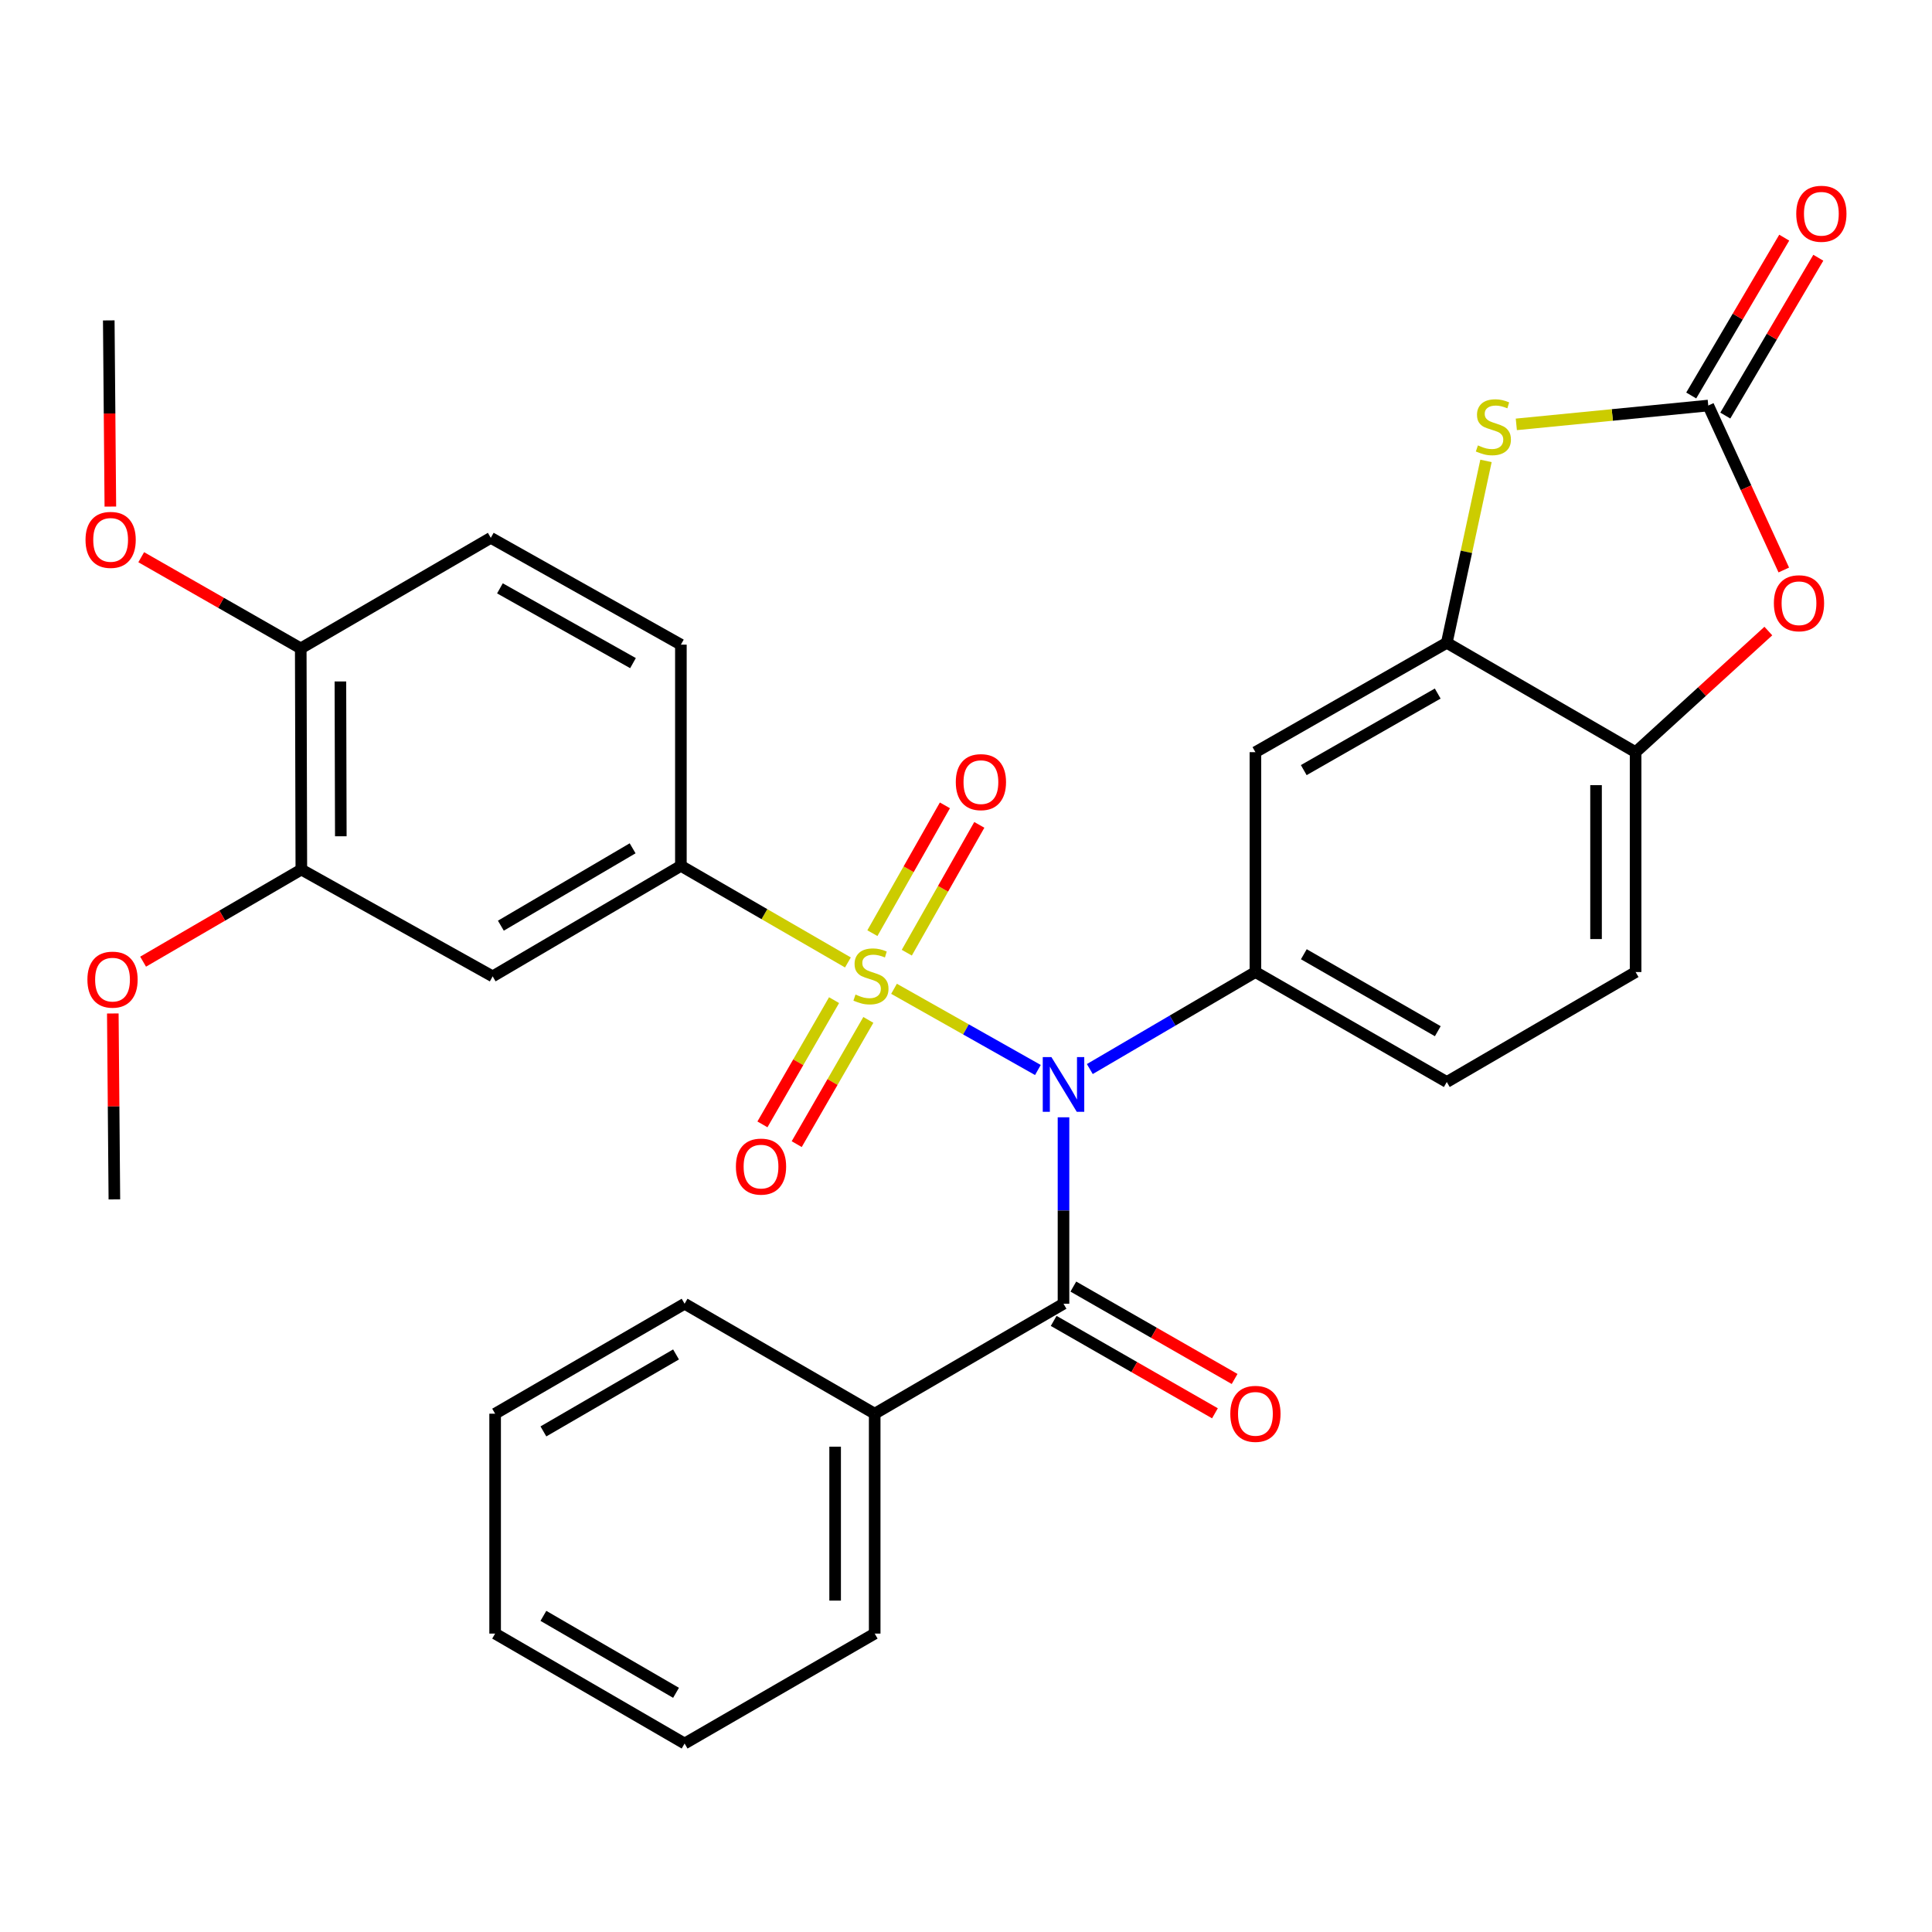 <?xml version='1.0' encoding='iso-8859-1'?>
<svg version='1.1' baseProfile='full'
              xmlns='http://www.w3.org/2000/svg'
                      xmlns:rdkit='http://www.rdkit.org/xml'
                      xmlns:xlink='http://www.w3.org/1999/xlink'
                  xml:space='preserve'
width='1000px' height='1000px' viewBox='0 0 1000 1000'>
<!-- END OF HEADER -->
<rect style='opacity:1.0;fill:#FFFFFF;stroke:none' width='1000' height='1000' x='0' y='0'> </rect>
<path class='bond-0' d='M 462.746,511.8 L 499.978,532.816' style='fill:none;fill-rule:evenodd;stroke:#CCCC00;stroke-width:6px;stroke-linecap:butt;stroke-linejoin:miter;stroke-opacity:1' />
<path class='bond-0' d='M 499.978,532.816 L 537.211,553.831' style='fill:none;fill-rule:evenodd;stroke:#0000FF;stroke-width:6px;stroke-linecap:butt;stroke-linejoin:miter;stroke-opacity:1' />
<path class='bond-4' d='M 438.883,498.165 L 395.655,473.161' style='fill:none;fill-rule:evenodd;stroke:#CCCC00;stroke-width:6px;stroke-linecap:butt;stroke-linejoin:miter;stroke-opacity:1' />
<path class='bond-4' d='M 395.655,473.161 L 352.426,448.158' style='fill:none;fill-rule:evenodd;stroke:#000000;stroke-width:6px;stroke-linecap:butt;stroke-linejoin:miter;stroke-opacity:1' />
<path class='bond-11' d='M 431.713,517.674 L 413.175,549.825' style='fill:none;fill-rule:evenodd;stroke:#CCCC00;stroke-width:6px;stroke-linecap:butt;stroke-linejoin:miter;stroke-opacity:1' />
<path class='bond-11' d='M 413.175,549.825 L 394.637,581.976' style='fill:none;fill-rule:evenodd;stroke:#FF0000;stroke-width:6px;stroke-linecap:butt;stroke-linejoin:miter;stroke-opacity:1' />
<path class='bond-11' d='M 449.452,527.902 L 430.914,560.053' style='fill:none;fill-rule:evenodd;stroke:#CCCC00;stroke-width:6px;stroke-linecap:butt;stroke-linejoin:miter;stroke-opacity:1' />
<path class='bond-11' d='M 430.914,560.053 L 412.376,592.204' style='fill:none;fill-rule:evenodd;stroke:#FF0000;stroke-width:6px;stroke-linecap:butt;stroke-linejoin:miter;stroke-opacity:1' />
<path class='bond-12' d='M 469.357,493.109 L 488.124,460.032' style='fill:none;fill-rule:evenodd;stroke:#CCCC00;stroke-width:6px;stroke-linecap:butt;stroke-linejoin:miter;stroke-opacity:1' />
<path class='bond-12' d='M 488.124,460.032 L 506.891,426.954' style='fill:none;fill-rule:evenodd;stroke:#FF0000;stroke-width:6px;stroke-linecap:butt;stroke-linejoin:miter;stroke-opacity:1' />
<path class='bond-12' d='M 451.547,483.005 L 470.314,449.927' style='fill:none;fill-rule:evenodd;stroke:#CCCC00;stroke-width:6px;stroke-linecap:butt;stroke-linejoin:miter;stroke-opacity:1' />
<path class='bond-12' d='M 470.314,449.927 L 489.081,416.849' style='fill:none;fill-rule:evenodd;stroke:#FF0000;stroke-width:6px;stroke-linecap:butt;stroke-linejoin:miter;stroke-opacity:1' />
<path class='bond-1' d='M 550.469,578.312 L 550.469,626.562' style='fill:none;fill-rule:evenodd;stroke:#0000FF;stroke-width:6px;stroke-linecap:butt;stroke-linejoin:miter;stroke-opacity:1' />
<path class='bond-1' d='M 550.469,626.562 L 550.469,674.812' style='fill:none;fill-rule:evenodd;stroke:#000000;stroke-width:6px;stroke-linecap:butt;stroke-linejoin:miter;stroke-opacity:1' />
<path class='bond-2' d='M 564.087,553.337 L 606.946,528.232' style='fill:none;fill-rule:evenodd;stroke:#0000FF;stroke-width:6px;stroke-linecap:butt;stroke-linejoin:miter;stroke-opacity:1' />
<path class='bond-2' d='M 606.946,528.232 L 649.804,503.126' style='fill:none;fill-rule:evenodd;stroke:#000000;stroke-width:6px;stroke-linecap:butt;stroke-linejoin:miter;stroke-opacity:1' />
<path class='bond-14' d='M 545.38,683.696 L 587.116,707.608' style='fill:none;fill-rule:evenodd;stroke:#000000;stroke-width:6px;stroke-linecap:butt;stroke-linejoin:miter;stroke-opacity:1' />
<path class='bond-14' d='M 587.116,707.608 L 628.852,731.521' style='fill:none;fill-rule:evenodd;stroke:#FF0000;stroke-width:6px;stroke-linecap:butt;stroke-linejoin:miter;stroke-opacity:1' />
<path class='bond-14' d='M 555.559,665.929 L 597.296,689.841' style='fill:none;fill-rule:evenodd;stroke:#000000;stroke-width:6px;stroke-linecap:butt;stroke-linejoin:miter;stroke-opacity:1' />
<path class='bond-14' d='M 597.296,689.841 L 639.032,713.754' style='fill:none;fill-rule:evenodd;stroke:#FF0000;stroke-width:6px;stroke-linecap:butt;stroke-linejoin:miter;stroke-opacity:1' />
<path class='bond-16' d='M 550.469,674.812 L 452.739,731.726' style='fill:none;fill-rule:evenodd;stroke:#000000;stroke-width:6px;stroke-linecap:butt;stroke-linejoin:miter;stroke-opacity:1' />
<path class='bond-8' d='M 649.804,503.126 L 649.804,389.321' style='fill:none;fill-rule:evenodd;stroke:#000000;stroke-width:6px;stroke-linecap:butt;stroke-linejoin:miter;stroke-opacity:1' />
<path class='bond-17' d='M 649.804,503.126 L 748.854,560.04' style='fill:none;fill-rule:evenodd;stroke:#000000;stroke-width:6px;stroke-linecap:butt;stroke-linejoin:miter;stroke-opacity:1' />
<path class='bond-17' d='M 674.863,493.909 L 744.199,533.749' style='fill:none;fill-rule:evenodd;stroke:#000000;stroke-width:6px;stroke-linecap:butt;stroke-linejoin:miter;stroke-opacity:1' />
<path class='bond-3' d='M 884.194,209.9 L 834.52,214.777' style='fill:none;fill-rule:evenodd;stroke:#000000;stroke-width:6px;stroke-linecap:butt;stroke-linejoin:miter;stroke-opacity:1' />
<path class='bond-3' d='M 834.52,214.777 L 784.845,219.655' style='fill:none;fill-rule:evenodd;stroke:#CCCC00;stroke-width:6px;stroke-linecap:butt;stroke-linejoin:miter;stroke-opacity:1' />
<path class='bond-15' d='M 893.015,215.098 L 917.086,174.252' style='fill:none;fill-rule:evenodd;stroke:#000000;stroke-width:6px;stroke-linecap:butt;stroke-linejoin:miter;stroke-opacity:1' />
<path class='bond-15' d='M 917.086,174.252 L 941.158,133.406' style='fill:none;fill-rule:evenodd;stroke:#FF0000;stroke-width:6px;stroke-linecap:butt;stroke-linejoin:miter;stroke-opacity:1' />
<path class='bond-15' d='M 875.374,204.702 L 899.445,163.856' style='fill:none;fill-rule:evenodd;stroke:#000000;stroke-width:6px;stroke-linecap:butt;stroke-linejoin:miter;stroke-opacity:1' />
<path class='bond-15' d='M 899.445,163.856 L 923.517,123.01' style='fill:none;fill-rule:evenodd;stroke:#FF0000;stroke-width:6px;stroke-linecap:butt;stroke-linejoin:miter;stroke-opacity:1' />
<path class='bond-33' d='M 884.194,209.9 L 903.74,252.463' style='fill:none;fill-rule:evenodd;stroke:#000000;stroke-width:6px;stroke-linecap:butt;stroke-linejoin:miter;stroke-opacity:1' />
<path class='bond-33' d='M 903.74,252.463 L 923.286,295.025' style='fill:none;fill-rule:evenodd;stroke:#FF0000;stroke-width:6px;stroke-linecap:butt;stroke-linejoin:miter;stroke-opacity:1' />
<path class='bond-9' d='M 352.426,448.158 L 255.002,505.367' style='fill:none;fill-rule:evenodd;stroke:#000000;stroke-width:6px;stroke-linecap:butt;stroke-linejoin:miter;stroke-opacity:1' />
<path class='bond-9' d='M 327.443,439.082 L 259.247,479.129' style='fill:none;fill-rule:evenodd;stroke:#000000;stroke-width:6px;stroke-linecap:butt;stroke-linejoin:miter;stroke-opacity:1' />
<path class='bond-19' d='M 352.426,448.158 L 352.426,333.67' style='fill:none;fill-rule:evenodd;stroke:#000000;stroke-width:6px;stroke-linecap:butt;stroke-linejoin:miter;stroke-opacity:1' />
<path class='bond-5' d='M 769.148,238.562 L 759.001,285.639' style='fill:none;fill-rule:evenodd;stroke:#CCCC00;stroke-width:6px;stroke-linecap:butt;stroke-linejoin:miter;stroke-opacity:1' />
<path class='bond-5' d='M 759.001,285.639 L 748.854,332.715' style='fill:none;fill-rule:evenodd;stroke:#000000;stroke-width:6px;stroke-linecap:butt;stroke-linejoin:miter;stroke-opacity:1' />
<path class='bond-6' d='M 748.854,332.715 L 649.804,389.321' style='fill:none;fill-rule:evenodd;stroke:#000000;stroke-width:6px;stroke-linecap:butt;stroke-linejoin:miter;stroke-opacity:1' />
<path class='bond-6' d='M 744.157,358.984 L 674.822,398.609' style='fill:none;fill-rule:evenodd;stroke:#000000;stroke-width:6px;stroke-linecap:butt;stroke-linejoin:miter;stroke-opacity:1' />
<path class='bond-32' d='M 748.854,332.715 L 846.585,389.321' style='fill:none;fill-rule:evenodd;stroke:#000000;stroke-width:6px;stroke-linecap:butt;stroke-linejoin:miter;stroke-opacity:1' />
<path class='bond-7' d='M 915.292,326.631 L 880.939,357.976' style='fill:none;fill-rule:evenodd;stroke:#FF0000;stroke-width:6px;stroke-linecap:butt;stroke-linejoin:miter;stroke-opacity:1' />
<path class='bond-7' d='M 880.939,357.976 L 846.585,389.321' style='fill:none;fill-rule:evenodd;stroke:#000000;stroke-width:6px;stroke-linecap:butt;stroke-linejoin:miter;stroke-opacity:1' />
<path class='bond-13' d='M 255.002,505.367 L 155.974,450.08' style='fill:none;fill-rule:evenodd;stroke:#000000;stroke-width:6px;stroke-linecap:butt;stroke-linejoin:miter;stroke-opacity:1' />
<path class='bond-10' d='M 846.585,389.321 L 846.585,503.126' style='fill:none;fill-rule:evenodd;stroke:#000000;stroke-width:6px;stroke-linecap:butt;stroke-linejoin:miter;stroke-opacity:1' />
<path class='bond-10' d='M 826.109,406.392 L 826.109,486.056' style='fill:none;fill-rule:evenodd;stroke:#000000;stroke-width:6px;stroke-linecap:butt;stroke-linejoin:miter;stroke-opacity:1' />
<path class='bond-22' d='M 155.974,450.08 L 115.023,473.919' style='fill:none;fill-rule:evenodd;stroke:#000000;stroke-width:6px;stroke-linecap:butt;stroke-linejoin:miter;stroke-opacity:1' />
<path class='bond-22' d='M 115.023,473.919 L 74.071,497.758' style='fill:none;fill-rule:evenodd;stroke:#FF0000;stroke-width:6px;stroke-linecap:butt;stroke-linejoin:miter;stroke-opacity:1' />
<path class='bond-31' d='M 155.974,450.08 L 155.667,335.604' style='fill:none;fill-rule:evenodd;stroke:#000000;stroke-width:6px;stroke-linecap:butt;stroke-linejoin:miter;stroke-opacity:1' />
<path class='bond-31' d='M 176.405,432.854 L 176.19,352.721' style='fill:none;fill-rule:evenodd;stroke:#000000;stroke-width:6px;stroke-linecap:butt;stroke-linejoin:miter;stroke-opacity:1' />
<path class='bond-24' d='M 452.739,731.726 L 452.739,845.542' style='fill:none;fill-rule:evenodd;stroke:#000000;stroke-width:6px;stroke-linecap:butt;stroke-linejoin:miter;stroke-opacity:1' />
<path class='bond-24' d='M 432.262,748.798 L 432.262,828.47' style='fill:none;fill-rule:evenodd;stroke:#000000;stroke-width:6px;stroke-linecap:butt;stroke-linejoin:miter;stroke-opacity:1' />
<path class='bond-25' d='M 452.739,731.726 L 354.348,674.812' style='fill:none;fill-rule:evenodd;stroke:#000000;stroke-width:6px;stroke-linecap:butt;stroke-linejoin:miter;stroke-opacity:1' />
<path class='bond-20' d='M 748.854,560.04 L 846.585,503.126' style='fill:none;fill-rule:evenodd;stroke:#000000;stroke-width:6px;stroke-linecap:butt;stroke-linejoin:miter;stroke-opacity:1' />
<path class='bond-18' d='M 155.667,335.604 L 254.035,278.383' style='fill:none;fill-rule:evenodd;stroke:#000000;stroke-width:6px;stroke-linecap:butt;stroke-linejoin:miter;stroke-opacity:1' />
<path class='bond-23' d='M 155.667,335.604 L 114.383,312.008' style='fill:none;fill-rule:evenodd;stroke:#000000;stroke-width:6px;stroke-linecap:butt;stroke-linejoin:miter;stroke-opacity:1' />
<path class='bond-23' d='M 114.383,312.008 L 73.099,288.411' style='fill:none;fill-rule:evenodd;stroke:#FF0000;stroke-width:6px;stroke-linecap:butt;stroke-linejoin:miter;stroke-opacity:1' />
<path class='bond-21' d='M 352.426,333.67 L 254.035,278.383' style='fill:none;fill-rule:evenodd;stroke:#000000;stroke-width:6px;stroke-linecap:butt;stroke-linejoin:miter;stroke-opacity:1' />
<path class='bond-21' d='M 327.636,343.229 L 258.763,304.528' style='fill:none;fill-rule:evenodd;stroke:#000000;stroke-width:6px;stroke-linecap:butt;stroke-linejoin:miter;stroke-opacity:1' />
<path class='bond-26' d='M 58.391,524.577 L 58.795,572.694' style='fill:none;fill-rule:evenodd;stroke:#FF0000;stroke-width:6px;stroke-linecap:butt;stroke-linejoin:miter;stroke-opacity:1' />
<path class='bond-26' d='M 58.795,572.694 L 59.199,620.81' style='fill:none;fill-rule:evenodd;stroke:#000000;stroke-width:6px;stroke-linecap:butt;stroke-linejoin:miter;stroke-opacity:1' />
<path class='bond-27' d='M 57.119,262.203 L 56.709,214.022' style='fill:none;fill-rule:evenodd;stroke:#FF0000;stroke-width:6px;stroke-linecap:butt;stroke-linejoin:miter;stroke-opacity:1' />
<path class='bond-27' d='M 56.709,214.022 L 56.298,165.841' style='fill:none;fill-rule:evenodd;stroke:#000000;stroke-width:6px;stroke-linecap:butt;stroke-linejoin:miter;stroke-opacity:1' />
<path class='bond-28' d='M 452.739,845.542 L 354.348,902.445' style='fill:none;fill-rule:evenodd;stroke:#000000;stroke-width:6px;stroke-linecap:butt;stroke-linejoin:miter;stroke-opacity:1' />
<path class='bond-29' d='M 354.348,674.812 L 256.276,731.726' style='fill:none;fill-rule:evenodd;stroke:#000000;stroke-width:6px;stroke-linecap:butt;stroke-linejoin:miter;stroke-opacity:1' />
<path class='bond-29' d='M 349.915,701.06 L 281.265,740.899' style='fill:none;fill-rule:evenodd;stroke:#000000;stroke-width:6px;stroke-linecap:butt;stroke-linejoin:miter;stroke-opacity:1' />
<path class='bond-34' d='M 354.348,902.445 L 256.276,845.542' style='fill:none;fill-rule:evenodd;stroke:#000000;stroke-width:6px;stroke-linecap:butt;stroke-linejoin:miter;stroke-opacity:1' />
<path class='bond-34' d='M 349.914,876.198 L 281.263,836.366' style='fill:none;fill-rule:evenodd;stroke:#000000;stroke-width:6px;stroke-linecap:butt;stroke-linejoin:miter;stroke-opacity:1' />
<path class='bond-30' d='M 256.276,731.726 L 256.276,845.542' style='fill:none;fill-rule:evenodd;stroke:#000000;stroke-width:6px;stroke-linecap:butt;stroke-linejoin:miter;stroke-opacity:1' />
<path  class='atom-0' d='M 442.805 514.78
Q 443.125 514.9, 444.445 515.46
Q 445.765 516.02, 447.205 516.38
Q 448.685 516.7, 450.125 516.7
Q 452.805 516.7, 454.365 515.42
Q 455.925 514.1, 455.925 511.82
Q 455.925 510.26, 455.125 509.3
Q 454.365 508.34, 453.165 507.82
Q 451.965 507.3, 449.965 506.7
Q 447.445 505.94, 445.925 505.22
Q 444.445 504.5, 443.365 502.98
Q 442.325 501.46, 442.325 498.9
Q 442.325 495.34, 444.725 493.14
Q 447.165 490.94, 451.965 490.94
Q 455.245 490.94, 458.965 492.5
L 458.045 495.58
Q 454.645 494.18, 452.085 494.18
Q 449.325 494.18, 447.805 495.34
Q 446.285 496.46, 446.325 498.42
Q 446.325 499.94, 447.085 500.86
Q 447.885 501.78, 449.005 502.3
Q 450.165 502.82, 452.085 503.42
Q 454.645 504.22, 456.165 505.02
Q 457.685 505.82, 458.765 507.46
Q 459.885 509.06, 459.885 511.82
Q 459.885 515.74, 457.245 517.86
Q 454.645 519.94, 450.285 519.94
Q 447.765 519.94, 445.845 519.38
Q 443.965 518.86, 441.725 517.94
L 442.805 514.78
' fill='#CCCC00'/>
<path  class='atom-1' d='M 544.209 547.154
L 553.489 562.154
Q 554.409 563.634, 555.889 566.314
Q 557.369 568.994, 557.449 569.154
L 557.449 547.154
L 561.209 547.154
L 561.209 575.474
L 557.329 575.474
L 547.369 559.074
Q 546.209 557.154, 544.969 554.954
Q 543.769 552.754, 543.409 552.074
L 543.409 575.474
L 539.729 575.474
L 539.729 547.154
L 544.209 547.154
' fill='#0000FF'/>
<path  class='atom-6' d='M 764.972 230.541
Q 765.292 230.661, 766.612 231.221
Q 767.932 231.781, 769.372 232.141
Q 770.852 232.461, 772.292 232.461
Q 774.972 232.461, 776.532 231.181
Q 778.092 229.861, 778.092 227.581
Q 778.092 226.021, 777.292 225.061
Q 776.532 224.101, 775.332 223.581
Q 774.132 223.061, 772.132 222.461
Q 769.612 221.701, 768.092 220.981
Q 766.612 220.261, 765.532 218.741
Q 764.492 217.221, 764.492 214.661
Q 764.492 211.101, 766.892 208.901
Q 769.332 206.701, 774.132 206.701
Q 777.412 206.701, 781.132 208.261
L 780.212 211.341
Q 776.812 209.941, 774.252 209.941
Q 771.492 209.941, 769.972 211.101
Q 768.452 212.221, 768.492 214.181
Q 768.492 215.701, 769.252 216.621
Q 770.052 217.541, 771.172 218.061
Q 772.332 218.581, 774.252 219.181
Q 776.812 219.981, 778.332 220.781
Q 779.852 221.581, 780.932 223.221
Q 782.052 224.821, 782.052 227.581
Q 782.052 231.501, 779.412 233.621
Q 776.812 235.701, 772.452 235.701
Q 769.932 235.701, 768.012 235.141
Q 766.132 234.621, 763.892 233.701
L 764.972 230.541
' fill='#CCCC00'/>
<path  class='atom-8' d='M 918.154 312.238
Q 918.154 305.438, 921.514 301.638
Q 924.874 297.838, 931.154 297.838
Q 937.434 297.838, 940.794 301.638
Q 944.154 305.438, 944.154 312.238
Q 944.154 319.118, 940.754 323.038
Q 937.354 326.918, 931.154 326.918
Q 924.914 326.918, 921.514 323.038
Q 918.154 319.158, 918.154 312.238
M 931.154 323.718
Q 935.474 323.718, 937.794 320.838
Q 940.154 317.918, 940.154 312.238
Q 940.154 306.678, 937.794 303.878
Q 935.474 301.038, 931.154 301.038
Q 926.834 301.038, 924.474 303.838
Q 922.154 306.638, 922.154 312.238
Q 922.154 317.958, 924.474 320.838
Q 926.834 323.718, 931.154 323.718
' fill='#FF0000'/>
<path  class='atom-12' d='M 380.902 603.827
Q 380.902 597.027, 384.262 593.227
Q 387.622 589.427, 393.902 589.427
Q 400.182 589.427, 403.542 593.227
Q 406.902 597.027, 406.902 603.827
Q 406.902 610.707, 403.502 614.627
Q 400.102 618.507, 393.902 618.507
Q 387.662 618.507, 384.262 614.627
Q 380.902 610.747, 380.902 603.827
M 393.902 615.307
Q 398.222 615.307, 400.542 612.427
Q 402.902 609.507, 402.902 603.827
Q 402.902 598.267, 400.542 595.467
Q 398.222 592.627, 393.902 592.627
Q 389.582 592.627, 387.222 595.427
Q 384.902 598.227, 384.902 603.827
Q 384.902 609.547, 387.222 612.427
Q 389.582 615.307, 393.902 615.307
' fill='#FF0000'/>
<path  class='atom-13' d='M 494.719 404.827
Q 494.719 398.027, 498.079 394.227
Q 501.439 390.427, 507.719 390.427
Q 513.999 390.427, 517.359 394.227
Q 520.719 398.027, 520.719 404.827
Q 520.719 411.707, 517.319 415.627
Q 513.919 419.507, 507.719 419.507
Q 501.479 419.507, 498.079 415.627
Q 494.719 411.747, 494.719 404.827
M 507.719 416.307
Q 512.039 416.307, 514.359 413.427
Q 516.719 410.507, 516.719 404.827
Q 516.719 399.267, 514.359 396.467
Q 512.039 393.627, 507.719 393.627
Q 503.399 393.627, 501.039 396.427
Q 498.719 399.227, 498.719 404.827
Q 498.719 410.547, 501.039 413.427
Q 503.399 416.307, 507.719 416.307
' fill='#FF0000'/>
<path  class='atom-15' d='M 636.804 731.806
Q 636.804 725.006, 640.164 721.206
Q 643.524 717.406, 649.804 717.406
Q 656.084 717.406, 659.444 721.206
Q 662.804 725.006, 662.804 731.806
Q 662.804 738.686, 659.404 742.606
Q 656.004 746.486, 649.804 746.486
Q 643.564 746.486, 640.164 742.606
Q 636.804 738.726, 636.804 731.806
M 649.804 743.286
Q 654.124 743.286, 656.444 740.406
Q 658.804 737.486, 658.804 731.806
Q 658.804 726.246, 656.444 723.446
Q 654.124 720.606, 649.804 720.606
Q 645.484 720.606, 643.124 723.406
Q 640.804 726.206, 640.804 731.806
Q 640.804 737.526, 643.124 740.406
Q 645.484 743.286, 649.804 743.286
' fill='#FF0000'/>
<path  class='atom-16' d='M 929.735 110.645
Q 929.735 103.845, 933.095 100.045
Q 936.455 96.245, 942.735 96.245
Q 949.015 96.245, 952.375 100.045
Q 955.735 103.845, 955.735 110.645
Q 955.735 117.525, 952.335 121.445
Q 948.935 125.325, 942.735 125.325
Q 936.495 125.325, 933.095 121.445
Q 929.735 117.565, 929.735 110.645
M 942.735 122.125
Q 947.055 122.125, 949.375 119.245
Q 951.735 116.325, 951.735 110.645
Q 951.735 105.085, 949.375 102.285
Q 947.055 99.445, 942.735 99.445
Q 938.415 99.445, 936.055 102.245
Q 933.735 105.045, 933.735 110.645
Q 933.735 116.365, 936.055 119.245
Q 938.415 122.125, 942.735 122.125
' fill='#FF0000'/>
<path  class='atom-23' d='M 45.244 507.051
Q 45.244 500.251, 48.604 496.451
Q 51.964 492.651, 58.244 492.651
Q 64.524 492.651, 67.884 496.451
Q 71.244 500.251, 71.244 507.051
Q 71.244 513.931, 67.844 517.851
Q 64.444 521.731, 58.244 521.731
Q 52.004 521.731, 48.604 517.851
Q 45.244 513.971, 45.244 507.051
M 58.244 518.531
Q 62.564 518.531, 64.884 515.651
Q 67.244 512.731, 67.244 507.051
Q 67.244 501.491, 64.884 498.691
Q 62.564 495.851, 58.244 495.851
Q 53.924 495.851, 51.564 498.651
Q 49.244 501.451, 49.244 507.051
Q 49.244 512.771, 51.564 515.651
Q 53.924 518.531, 58.244 518.531
' fill='#FF0000'/>
<path  class='atom-24' d='M 44.265 279.441
Q 44.265 272.641, 47.625 268.841
Q 50.985 265.041, 57.265 265.041
Q 63.545 265.041, 66.905 268.841
Q 70.265 272.641, 70.265 279.441
Q 70.265 286.321, 66.865 290.241
Q 63.465 294.121, 57.265 294.121
Q 51.025 294.121, 47.625 290.241
Q 44.265 286.361, 44.265 279.441
M 57.265 290.921
Q 61.585 290.921, 63.905 288.041
Q 66.265 285.121, 66.265 279.441
Q 66.265 273.881, 63.905 271.081
Q 61.585 268.241, 57.265 268.241
Q 52.945 268.241, 50.585 271.041
Q 48.265 273.841, 48.265 279.441
Q 48.265 285.161, 50.585 288.041
Q 52.945 290.921, 57.265 290.921
' fill='#FF0000'/>
</svg>
